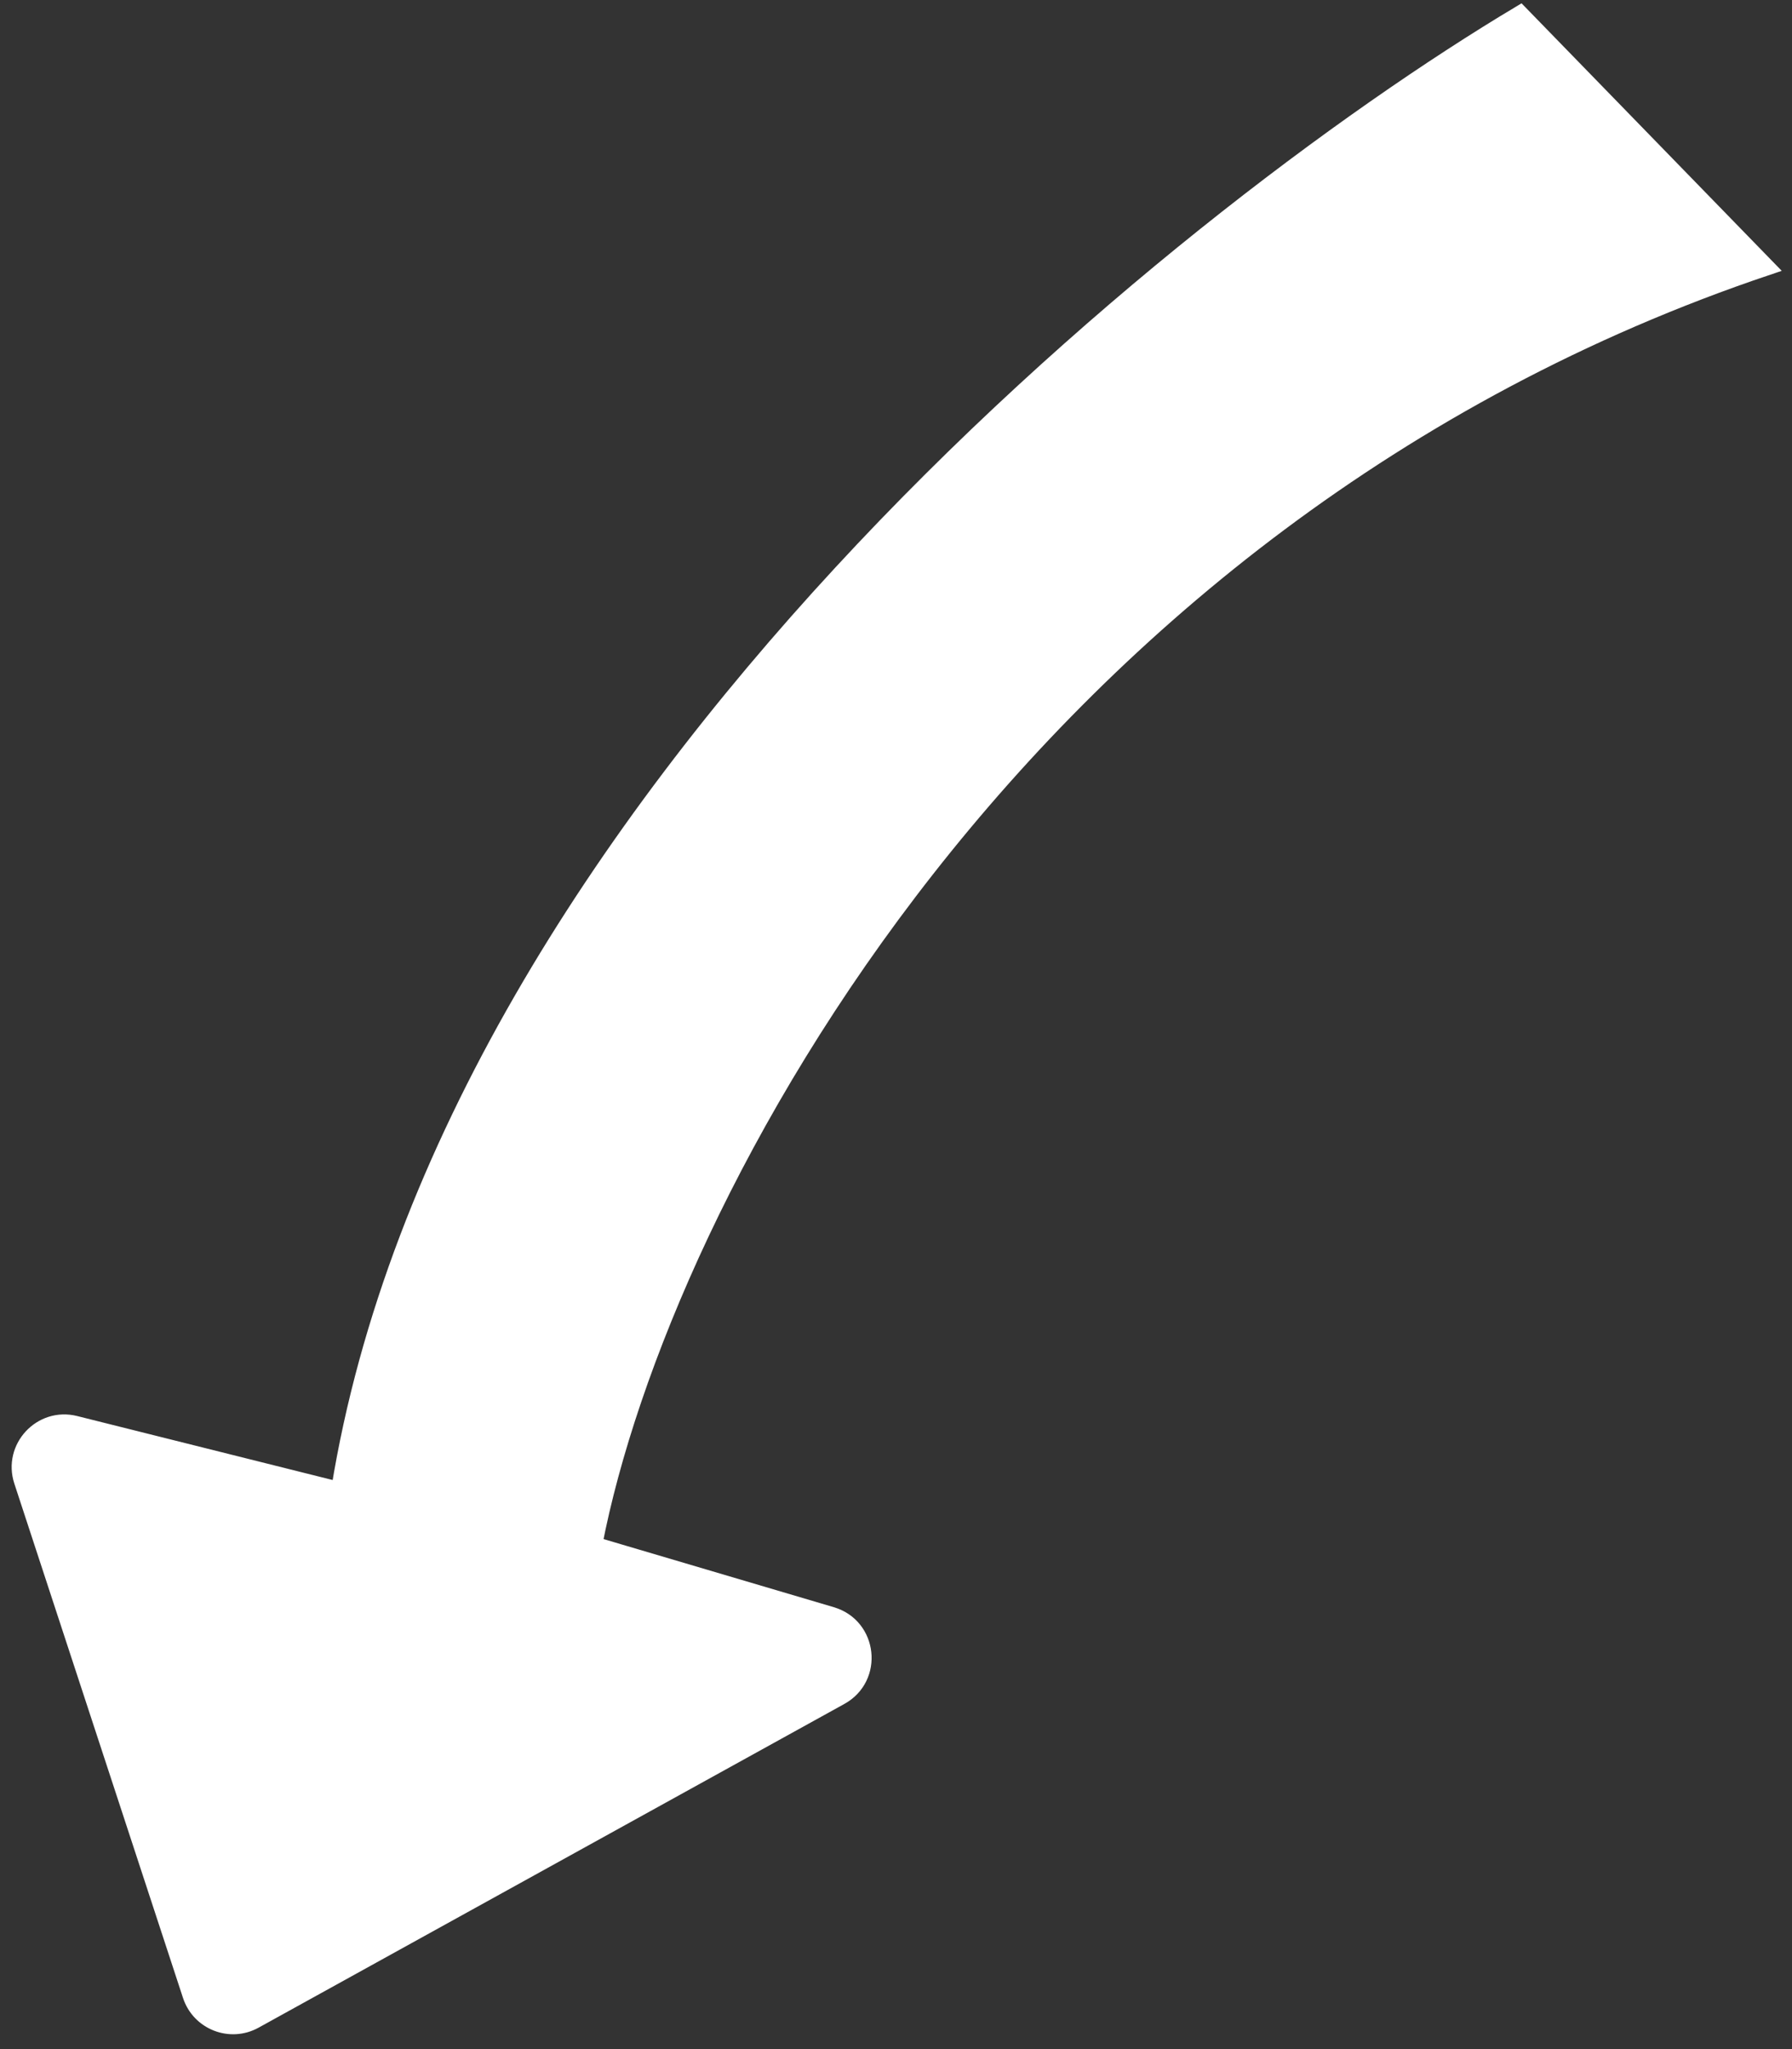 <svg width="119" height="136" viewBox="0 0 119 136" fill="none" xmlns="http://www.w3.org/2000/svg">
<rect x="0" y="0" width="119" height="136" fill="#333333" stroke="none"/>
<path d="M22.495 98.846C29.836 53.539 77.862 14.639 100.958 0.852L117.406 17.755C67.969 34.367 43.987 79.35 39.5 102.5L55.23 107.15C57.784 107.905 58.162 111.365 55.83 112.653L16.929 134.14C15.282 135.049 13.214 134.236 12.628 132.449L1.428 98.315C0.692 96.072 2.716 93.896 5.006 94.469L22.495 98.846Z" fill="white" stroke="white"/>
</svg>
